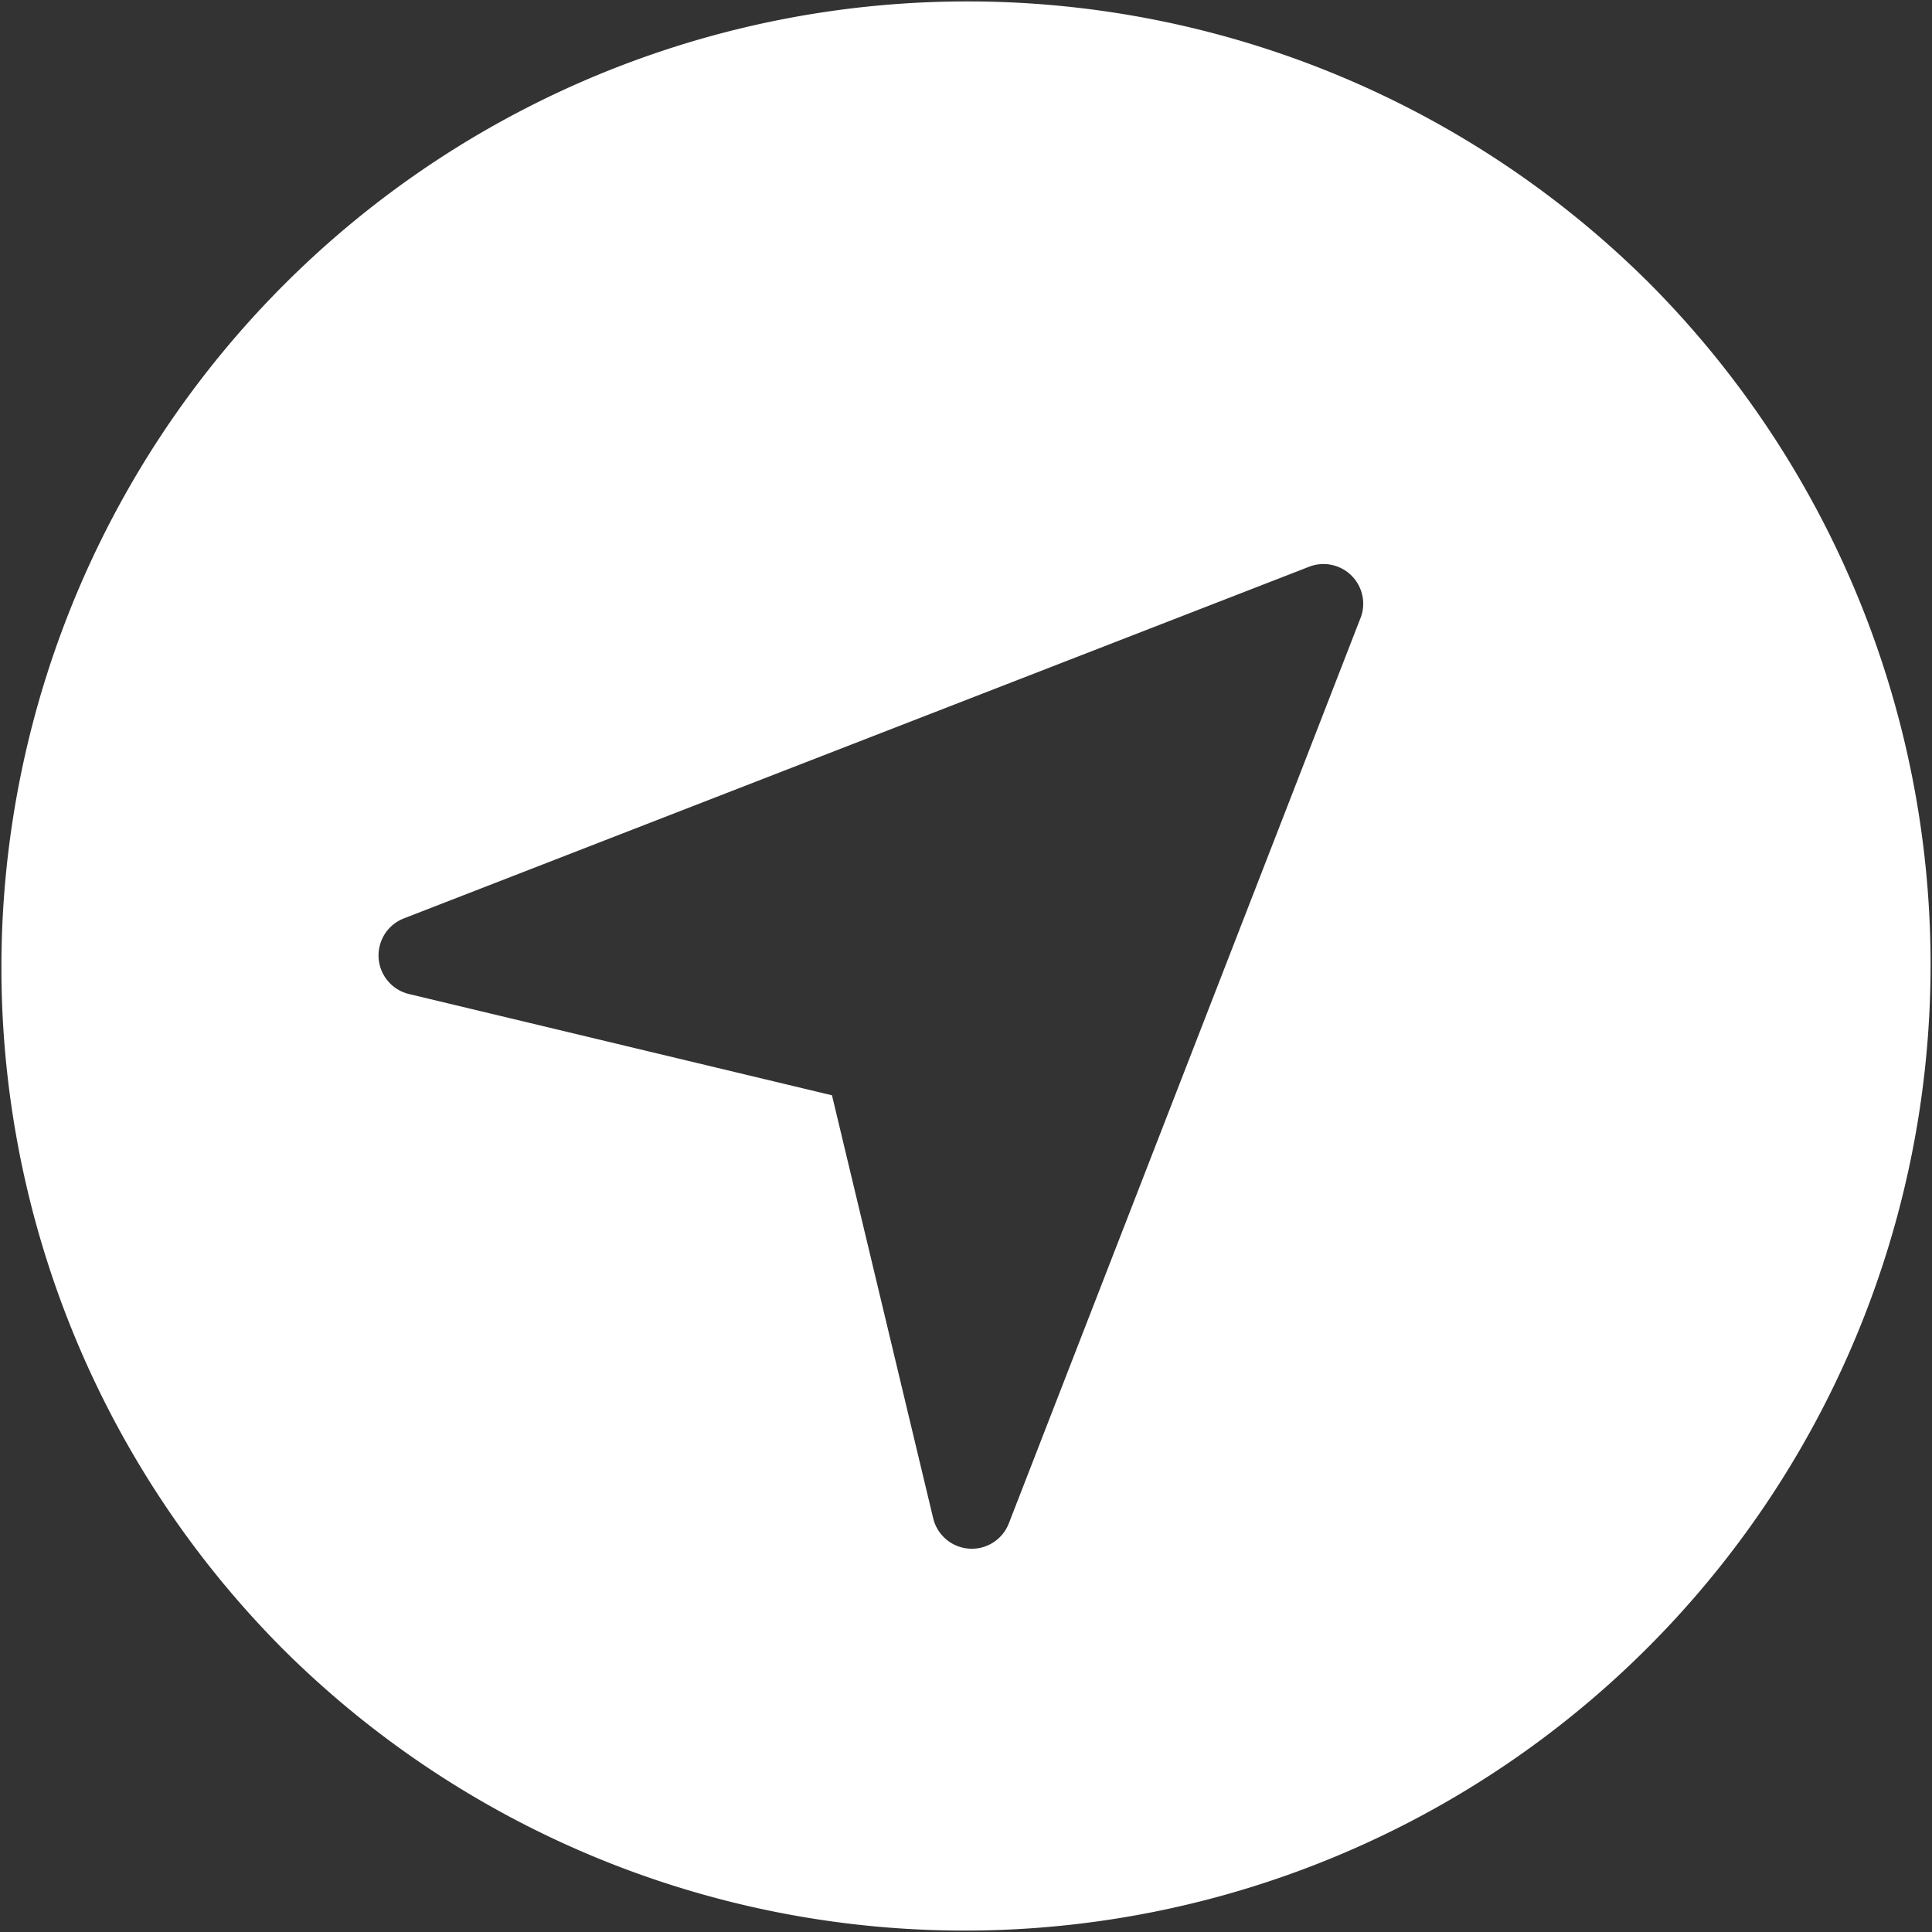 <svg xmlns="http://www.w3.org/2000/svg" width="38" height="38" viewBox="0 0 38 38">
  <rect x="0" y="0" width="38" height="38" fill="#333333" stroke="none"/>
  <path id="パス_604" data-name="パス 604" d="M32.435,5.565a19,19,0,0,0-26.87,26.87,19,19,0,0,0,26.87-26.87m-5.676,6.592L19.842,29.964a.781.781,0,0,1-1.487-.1l-1.991-8.321L8.043,19.551a.781.781,0,0,1-.1-1.487l17.806-6.917a.781.781,0,0,1,1.011,1.01" fill="#fff"/>
</svg>
